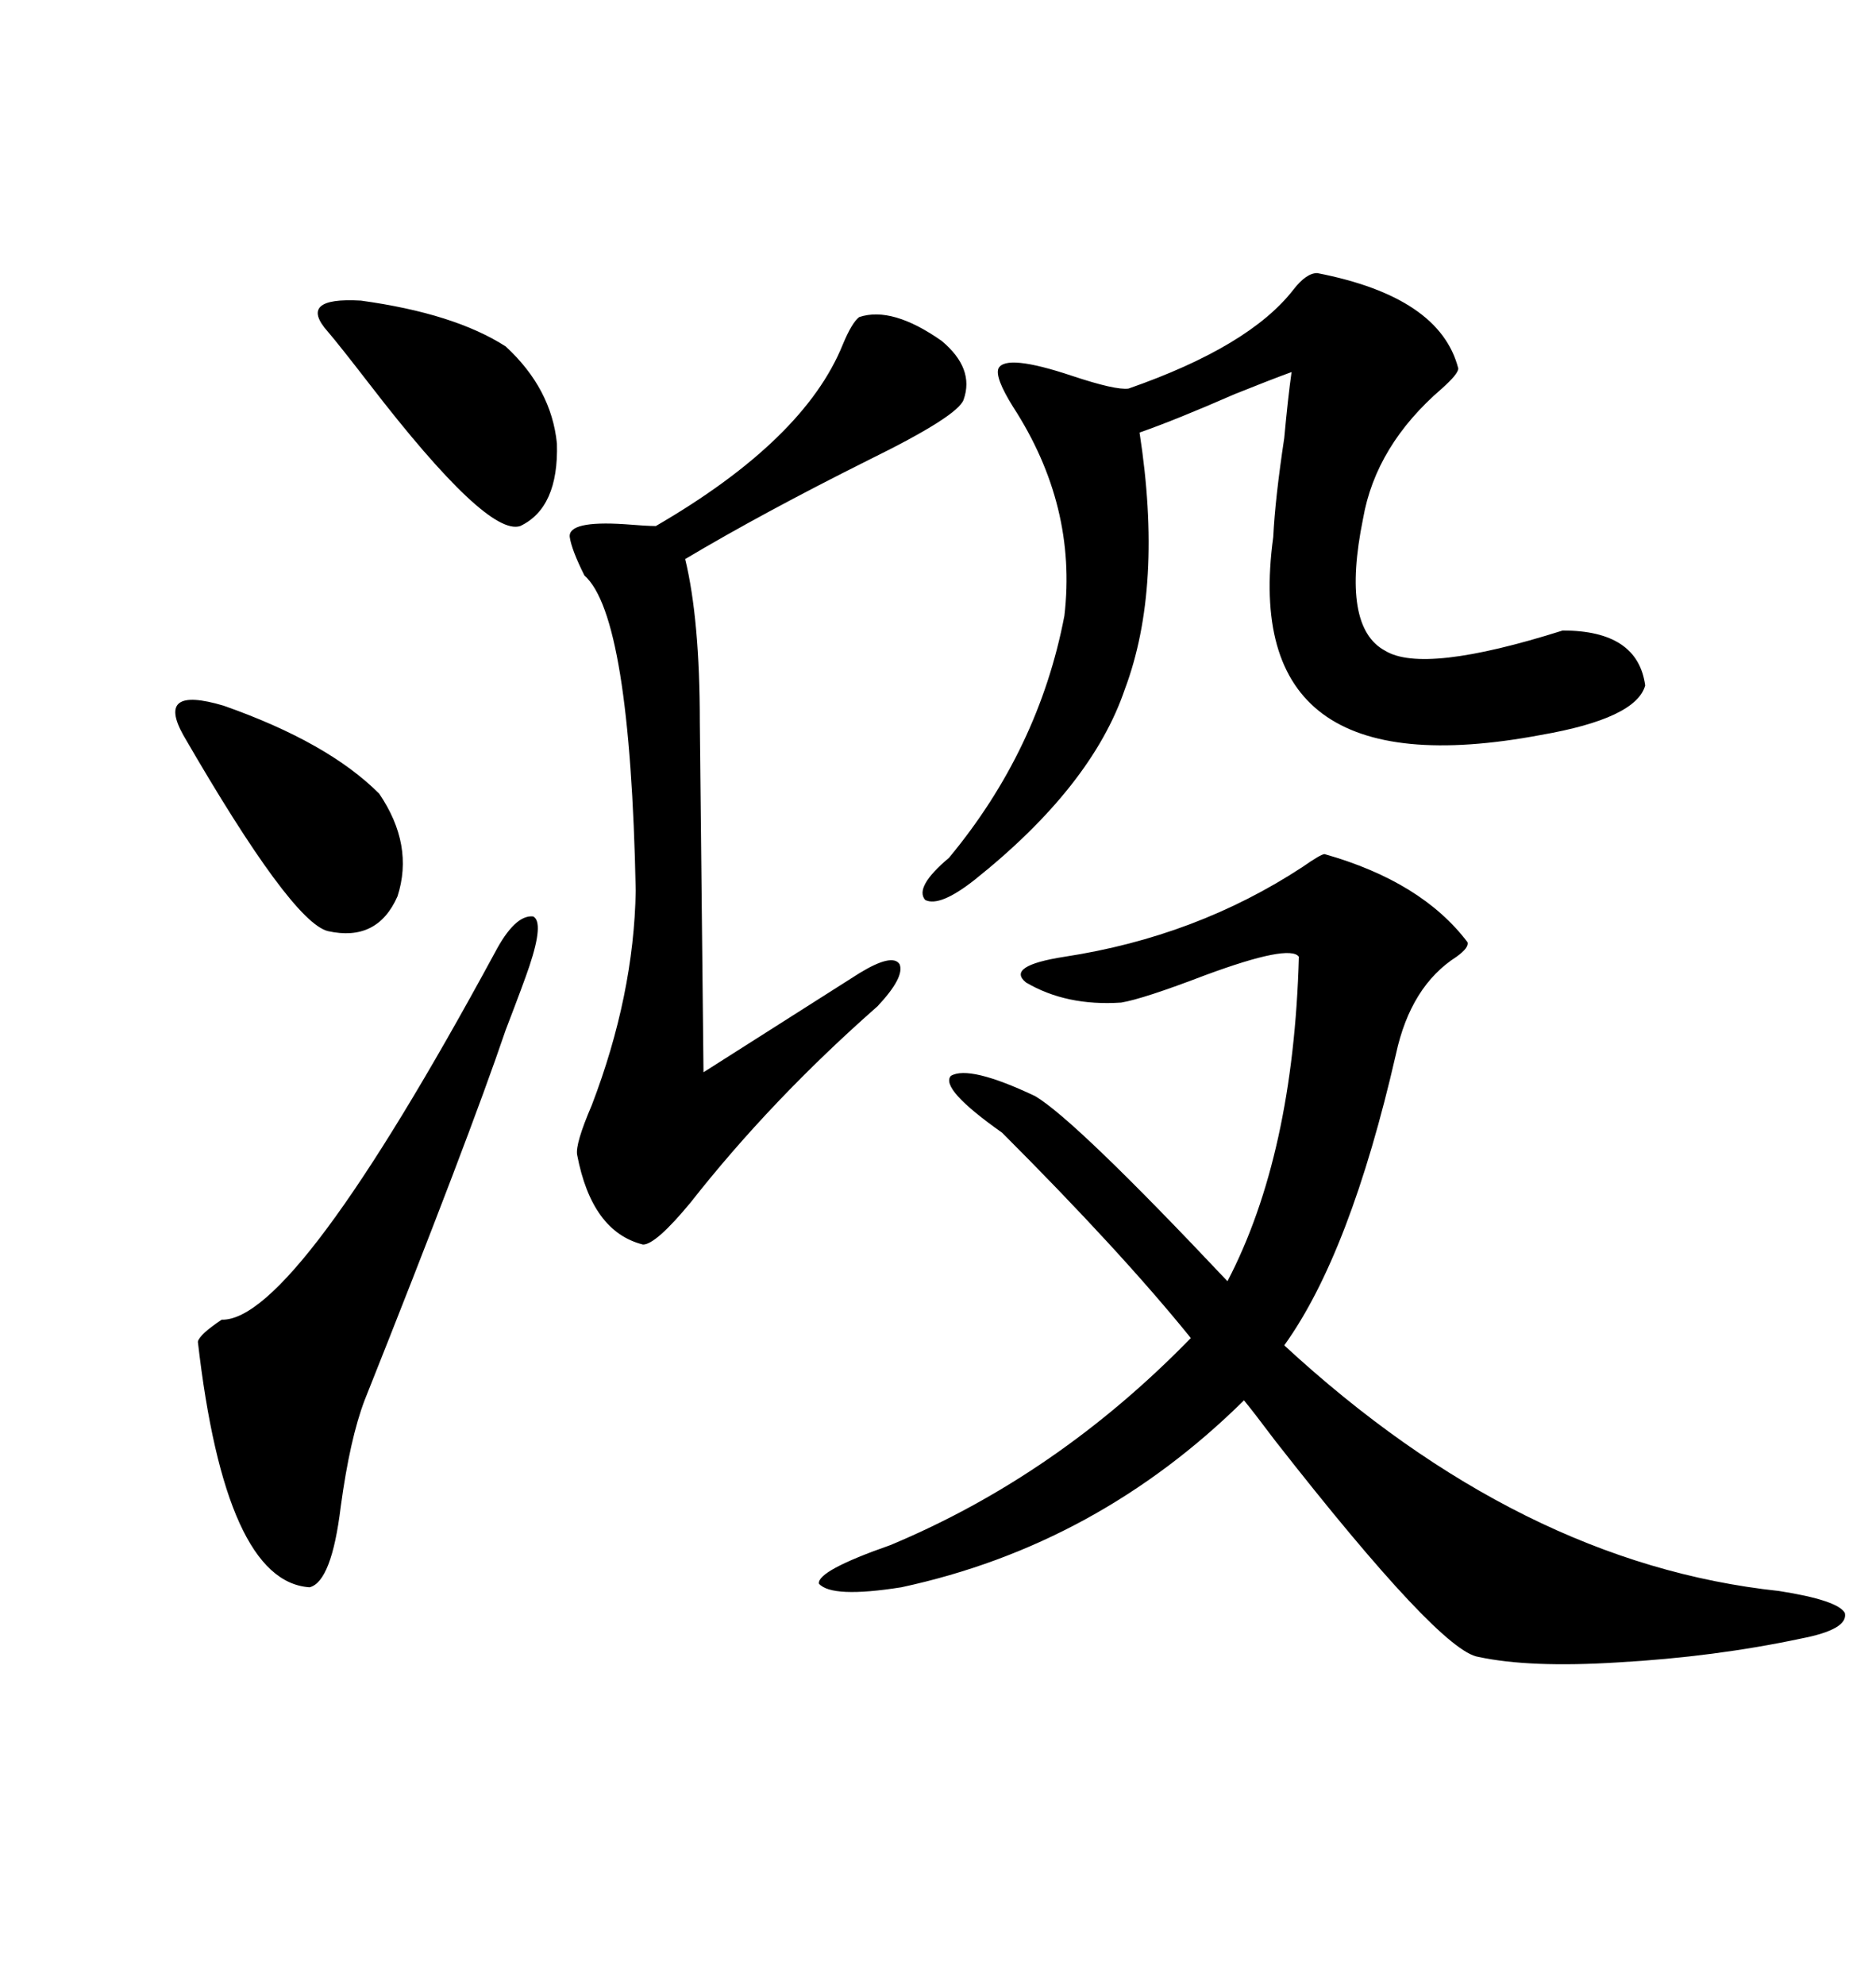 <svg xmlns="http://www.w3.org/2000/svg" xmlns:xlink="http://www.w3.org/1999/xlink" width="300" height="317.285"><path d="M211.82 136.52L211.82 136.52Q227.34 140.92 234.67 150.59L234.67 150.59Q234.96 151.46 232.91 152.93L232.91 152.93Q225.59 157.62 223.24 168.46L223.24 168.46Q215.92 200.39 205.37 215.04L205.37 215.04Q243.16 249.90 284.47 254.30L284.47 254.30Q293.85 255.76 295.02 257.81L295.02 257.81Q295.61 260.45 287.99 261.91L287.99 261.91Q274.22 264.84 258.69 265.72L258.69 265.72Q244.63 266.60 236.43 264.84L236.43 264.84Q230.27 263.96 203.91 230.27L203.91 230.27Q200.39 225.59 198.93 223.83L198.93 223.83Q175.49 246.97 144.14 253.71L144.14 253.71Q133.01 255.47 130.96 253.13L130.96 253.13Q130.66 251.07 142.38 246.97L142.38 246.97Q169.04 235.84 190.43 213.87L190.43 213.87Q179.30 200.10 160.25 181.05L160.25 181.05Q150.29 174.02 152.05 171.97L152.05 171.97Q154.98 170.21 165.53 175.20L165.53 175.20Q171.97 179.00 196.29 204.79L196.29 204.79Q206.84 184.57 207.71 152.93L207.71 152.93Q206.25 150.88 192.77 155.86L192.77 155.86Q182.81 159.67 179.30 160.25L179.30 160.25Q170.51 160.84 164.06 157.03L164.06 157.03Q160.84 154.39 170.21 152.93L170.21 152.93Q191.31 149.71 208.30 138.57L208.30 138.57Q211.23 136.52 211.82 136.52ZM210.64 43.65L210.64 43.65Q230.27 47.46 233.20 58.89L233.20 58.89Q233.20 59.77 230.57 62.11L230.57 62.11Q220.02 71.19 217.97 82.91L217.97 82.91Q214.45 100.20 221.48 104.00L221.48 104.00Q227.64 107.81 249.90 100.78L249.90 100.78Q261.91 100.78 263.09 109.57L263.09 109.57Q261.62 114.84 246.39 117.48L246.39 117.48Q198.05 126.56 203.61 85.84L203.61 85.84Q203.91 79.69 205.37 70.02L205.37 70.02Q205.96 63.57 206.54 59.47L206.54 59.47Q203.32 60.64 197.46 62.99L197.46 62.99Q188.09 67.09 182.23 69.14L182.23 69.14Q186.04 93.75 179.88 110.16L179.88 110.16Q174.61 125.68 155.86 140.63L155.86 140.63Q150.29 145.02 147.95 143.85L147.95 143.85Q146.19 141.80 151.76 137.11L151.76 137.11Q166.11 119.82 170.21 98.44L170.21 98.44Q172.27 80.86 162.01 65.04L162.01 65.04Q159.08 60.35 159.67 58.89L159.67 58.89Q160.84 56.54 171.39 60.06L171.39 60.06Q178.42 62.40 180.47 62.11L180.47 62.11Q199.80 55.37 206.84 46.29L206.84 46.29Q208.89 43.65 210.64 43.65ZM137.40 50.68L137.40 50.68Q142.68 48.93 150.59 54.49L150.59 54.49Q155.86 58.89 154.10 63.87L154.10 63.87Q153.22 66.50 138.87 73.54L138.87 73.54Q121.88 82.03 109.57 89.36L109.57 89.36Q111.91 99.02 111.91 115.43L111.91 115.43L112.50 171.39L137.40 155.57Q142.68 152.34 143.85 154.10L143.85 154.10Q144.73 156.15 140.33 160.84L140.33 160.84Q123.34 175.78 110.45 192.19L110.45 192.19Q104.88 198.93 102.83 198.93L102.83 198.93Q94.63 196.88 92.29 184.57L92.29 184.57Q91.99 182.81 94.63 176.66L94.63 176.66Q101.37 159.08 101.66 142.38L101.66 142.38Q100.78 98.44 93.46 91.99L93.46 91.99Q91.41 87.89 91.11 85.84L91.11 85.84Q90.82 83.20 99.90 83.79L99.90 83.79Q103.42 84.08 104.88 84.08L104.88 84.08Q128.61 70.31 134.77 55.08L134.77 55.08Q136.23 51.56 137.40 50.68ZM79.10 152.34L79.10 152.34Q82.32 146.19 85.25 146.48L85.25 146.48Q87.01 147.36 84.67 154.39L84.67 154.39Q83.79 157.03 80.86 164.65L80.86 164.65Q75 181.93 58.30 223.83L58.30 223.83Q55.96 229.98 54.49 240.82L54.49 240.82Q53.03 252.83 49.51 253.71L49.51 253.71Q36.04 252.83 31.64 214.45L31.64 214.45Q31.93 213.28 35.45 210.94L35.45 210.94Q47.17 211.23 79.10 152.34ZM52.44 53.03L52.44 53.03Q47.46 47.46 57.71 48.05L57.71 48.05Q72.66 50.10 80.86 55.37L80.86 55.37Q88.18 62.11 89.06 70.90L89.06 70.90Q89.36 81.15 83.20 84.08L83.20 84.08Q77.93 85.84 59.18 61.52L59.18 61.52Q54.20 55.08 52.44 53.03ZM60.64 126.86L60.64 126.86Q66.21 135.06 63.57 143.26L63.57 143.26Q60.35 150.59 52.44 148.83L52.44 148.83Q46.58 147.36 29.30 117.48L29.30 117.48Q24.90 109.57 35.74 112.79L35.74 112.79Q52.44 118.65 60.64 126.86Z"/></svg>